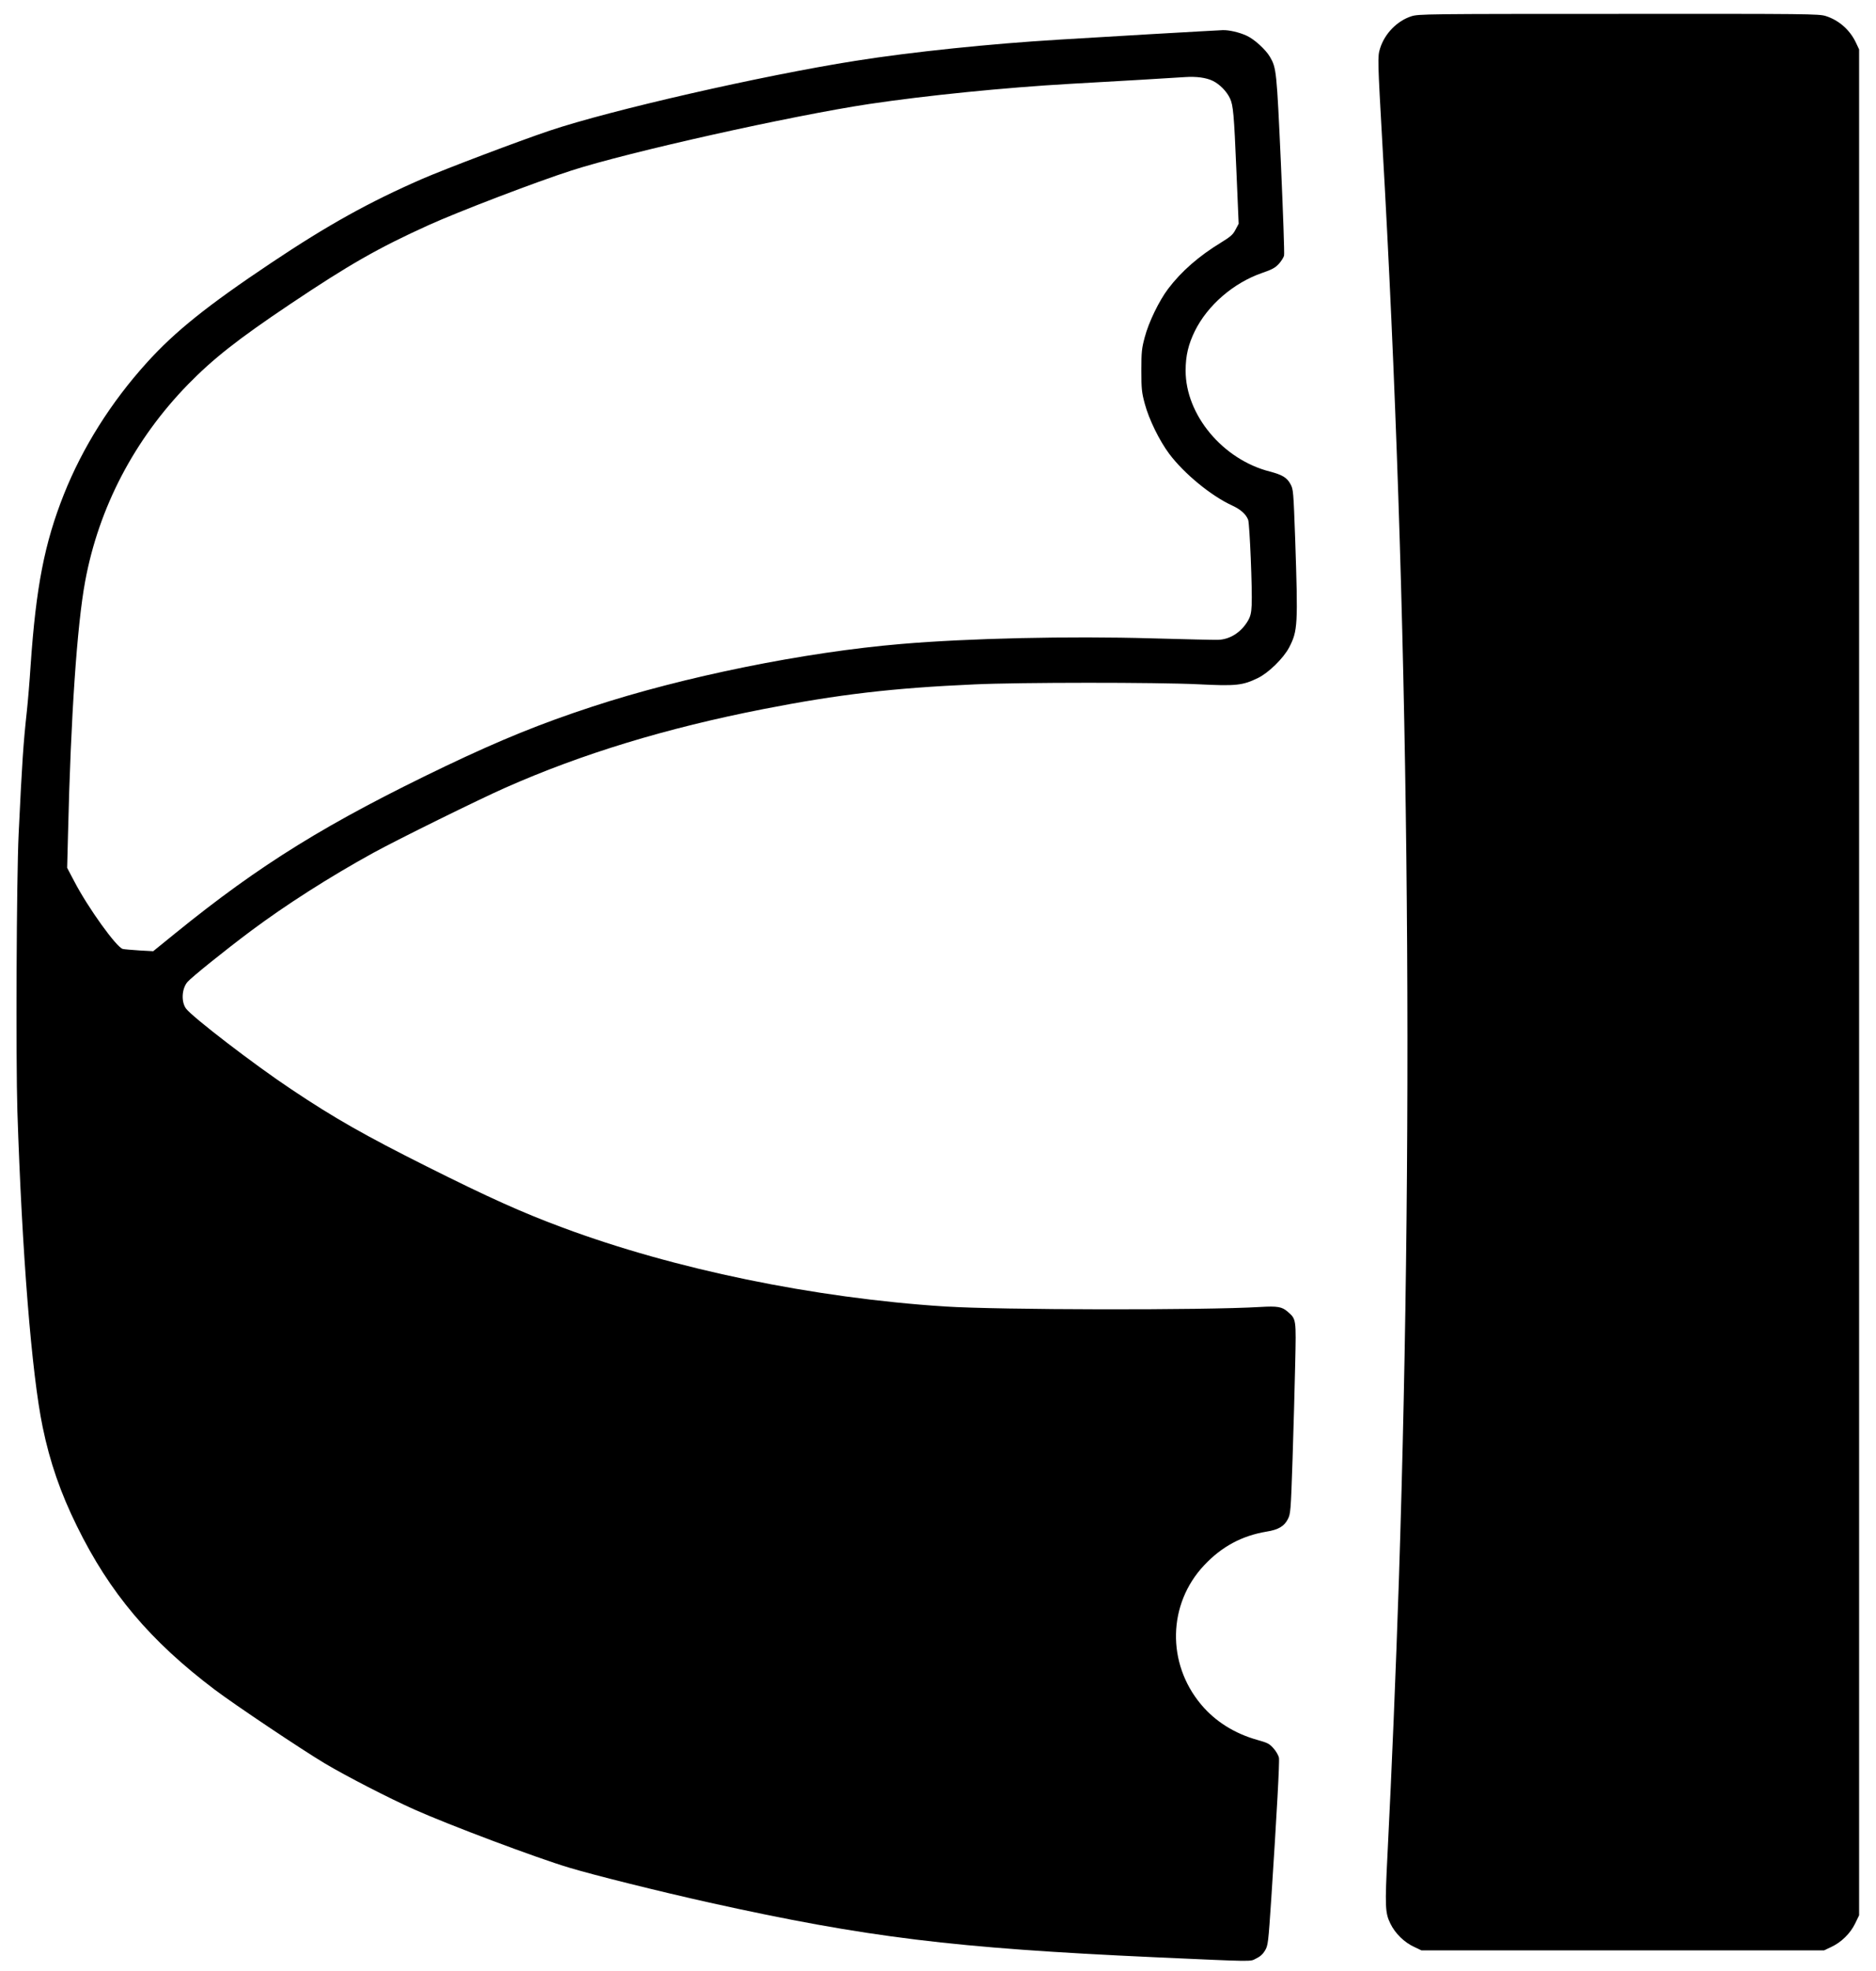<?xml version="1.0" standalone="no"?>
<!DOCTYPE svg PUBLIC "-//W3C//DTD SVG 20010904//EN"
 "http://www.w3.org/TR/2001/REC-SVG-20010904/DTD/svg10.dtd">
<svg version="1.0" xmlns="http://www.w3.org/2000/svg"
 width="1500pt" height="1575pt" viewBox="0 0 1500 1575"
 preserveAspectRatio="xMidYMid meet">

<g transform="translate(0,1575) scale(0.1,-0.1)"
fill="#000000" stroke="none">
<path d="M11285 15620 c-114 -37 -213 -138 -250 -256 -21 -67 -20 -84 19 -779
210 -3665 255 -7647 131 -11465 -25 -744 -55 -1476 -91 -2190 -21 -413 -19
-466 23 -551 39 -80 111 -150 191 -187 l57 -27 1610 0 1610 0 57 27 c80 37
152 107 191 187 l32 66 0 7455 0 7455 -23 49 c-48 105 -137 184 -244 218 -57
17 -131 18 -1656 17 -1548 0 -1599 -1 -1657 -19z"/>
<path d="M9590 15499 c-147 -8 -551 -31 -1110 -65 -558 -33 -1191 -99 -1640
-170 -752 -119 -1956 -394 -2445 -558 -247 -83 -838 -307 -1020 -386 -422
-184 -754 -368 -1207 -671 -509 -340 -769 -548 -994 -797 -287 -317 -514 -678
-663 -1052 -155 -390 -223 -739 -266 -1365 -8 -126 -22 -291 -30 -365 -29
-267 -38 -401 -66 -985 -17 -354 -23 -1797 -10 -2215 37 -1132 114 -2099 202
-2523 58 -281 143 -527 274 -792 262 -534 587 -918 1102 -1307 162 -122 688
-474 878 -588 173 -103 511 -277 719 -370 278 -124 975 -386 1236 -464 203
-61 721 -190 1125 -280 1256 -278 1952 -363 3555 -436 824 -37 762 -36 814
-10 32 15 54 35 71 64 24 41 26 59 50 417 44 677 67 1091 61 1124 -4 18 -23
52 -44 75 -32 36 -48 44 -127 66 -183 51 -338 148 -451 283 -277 330 -267 804
24 1113 141 150 302 236 499 269 95 15 141 43 170 99 22 43 24 60 38 480 8
239 17 581 21 760 8 363 9 358 -60 418 -45 40 -82 46 -219 38 -456 -27 -2089
-24 -2522 4 -1049 68 -2164 298 -3055 630 -326 121 -591 240 -1090 490 -487
244 -735 384 -1080 615 -291 193 -794 579 -843 646 -39 54 -34 157 11 211 31
37 301 254 507 408 277 207 632 434 980 625 193 106 842 426 1055 520 614 272
1288 477 2065 629 598 117 1032 168 1685 197 364 17 1457 17 1790 1 302 -15
355 -10 478 50 85 41 204 158 249 243 70 134 72 180 49 867 -14 385 -15 399
-38 440 -28 52 -66 74 -165 100 -376 96 -674 453 -673 807 0 119 22 210 74
316 102 206 309 385 538 464 79 27 104 41 133 72 19 21 38 51 42 66 4 16 -8
345 -25 733 -34 748 -36 766 -88 856 -35 59 -125 141 -187 169 -58 27 -142 46
-191 44 -17 -1 -101 -6 -186 -10z m107 -395 c55 -27 111 -83 138 -141 25 -53
32 -123 51 -579 l18 -422 -25 -47 c-20 -39 -39 -56 -114 -102 -179 -109 -319
-231 -425 -371 -72 -95 -156 -268 -187 -387 -24 -89 -27 -118 -27 -265 0 -147
3 -176 27 -265 33 -125 118 -298 197 -403 119 -158 335 -335 501 -411 69 -32
111 -69 129 -115 12 -34 34 -559 28 -682 -3 -64 -10 -90 -30 -125 -55 -93
-145 -150 -242 -152 -28 -1 -265 5 -526 12 -663 19 -1464 1 -2005 -45 -771
-65 -1740 -261 -2470 -501 -415 -136 -731 -265 -1170 -474 -950 -455 -1482
-784 -2165 -1338 l-175 -142 -110 6 c-60 4 -121 9 -133 12 -50 12 -278 329
-387 538 l-58 110 7 275 c22 934 72 1665 137 2015 109 589 393 1133 823 1574
202 206 396 359 815 640 473 317 706 450 1108 632 236 107 860 346 1144 437
456 147 1750 436 2379 531 455 68 1081 131 1605 161 329 18 869 50 920 54 91
6 168 -4 222 -30z"/>
</g>
</svg>
